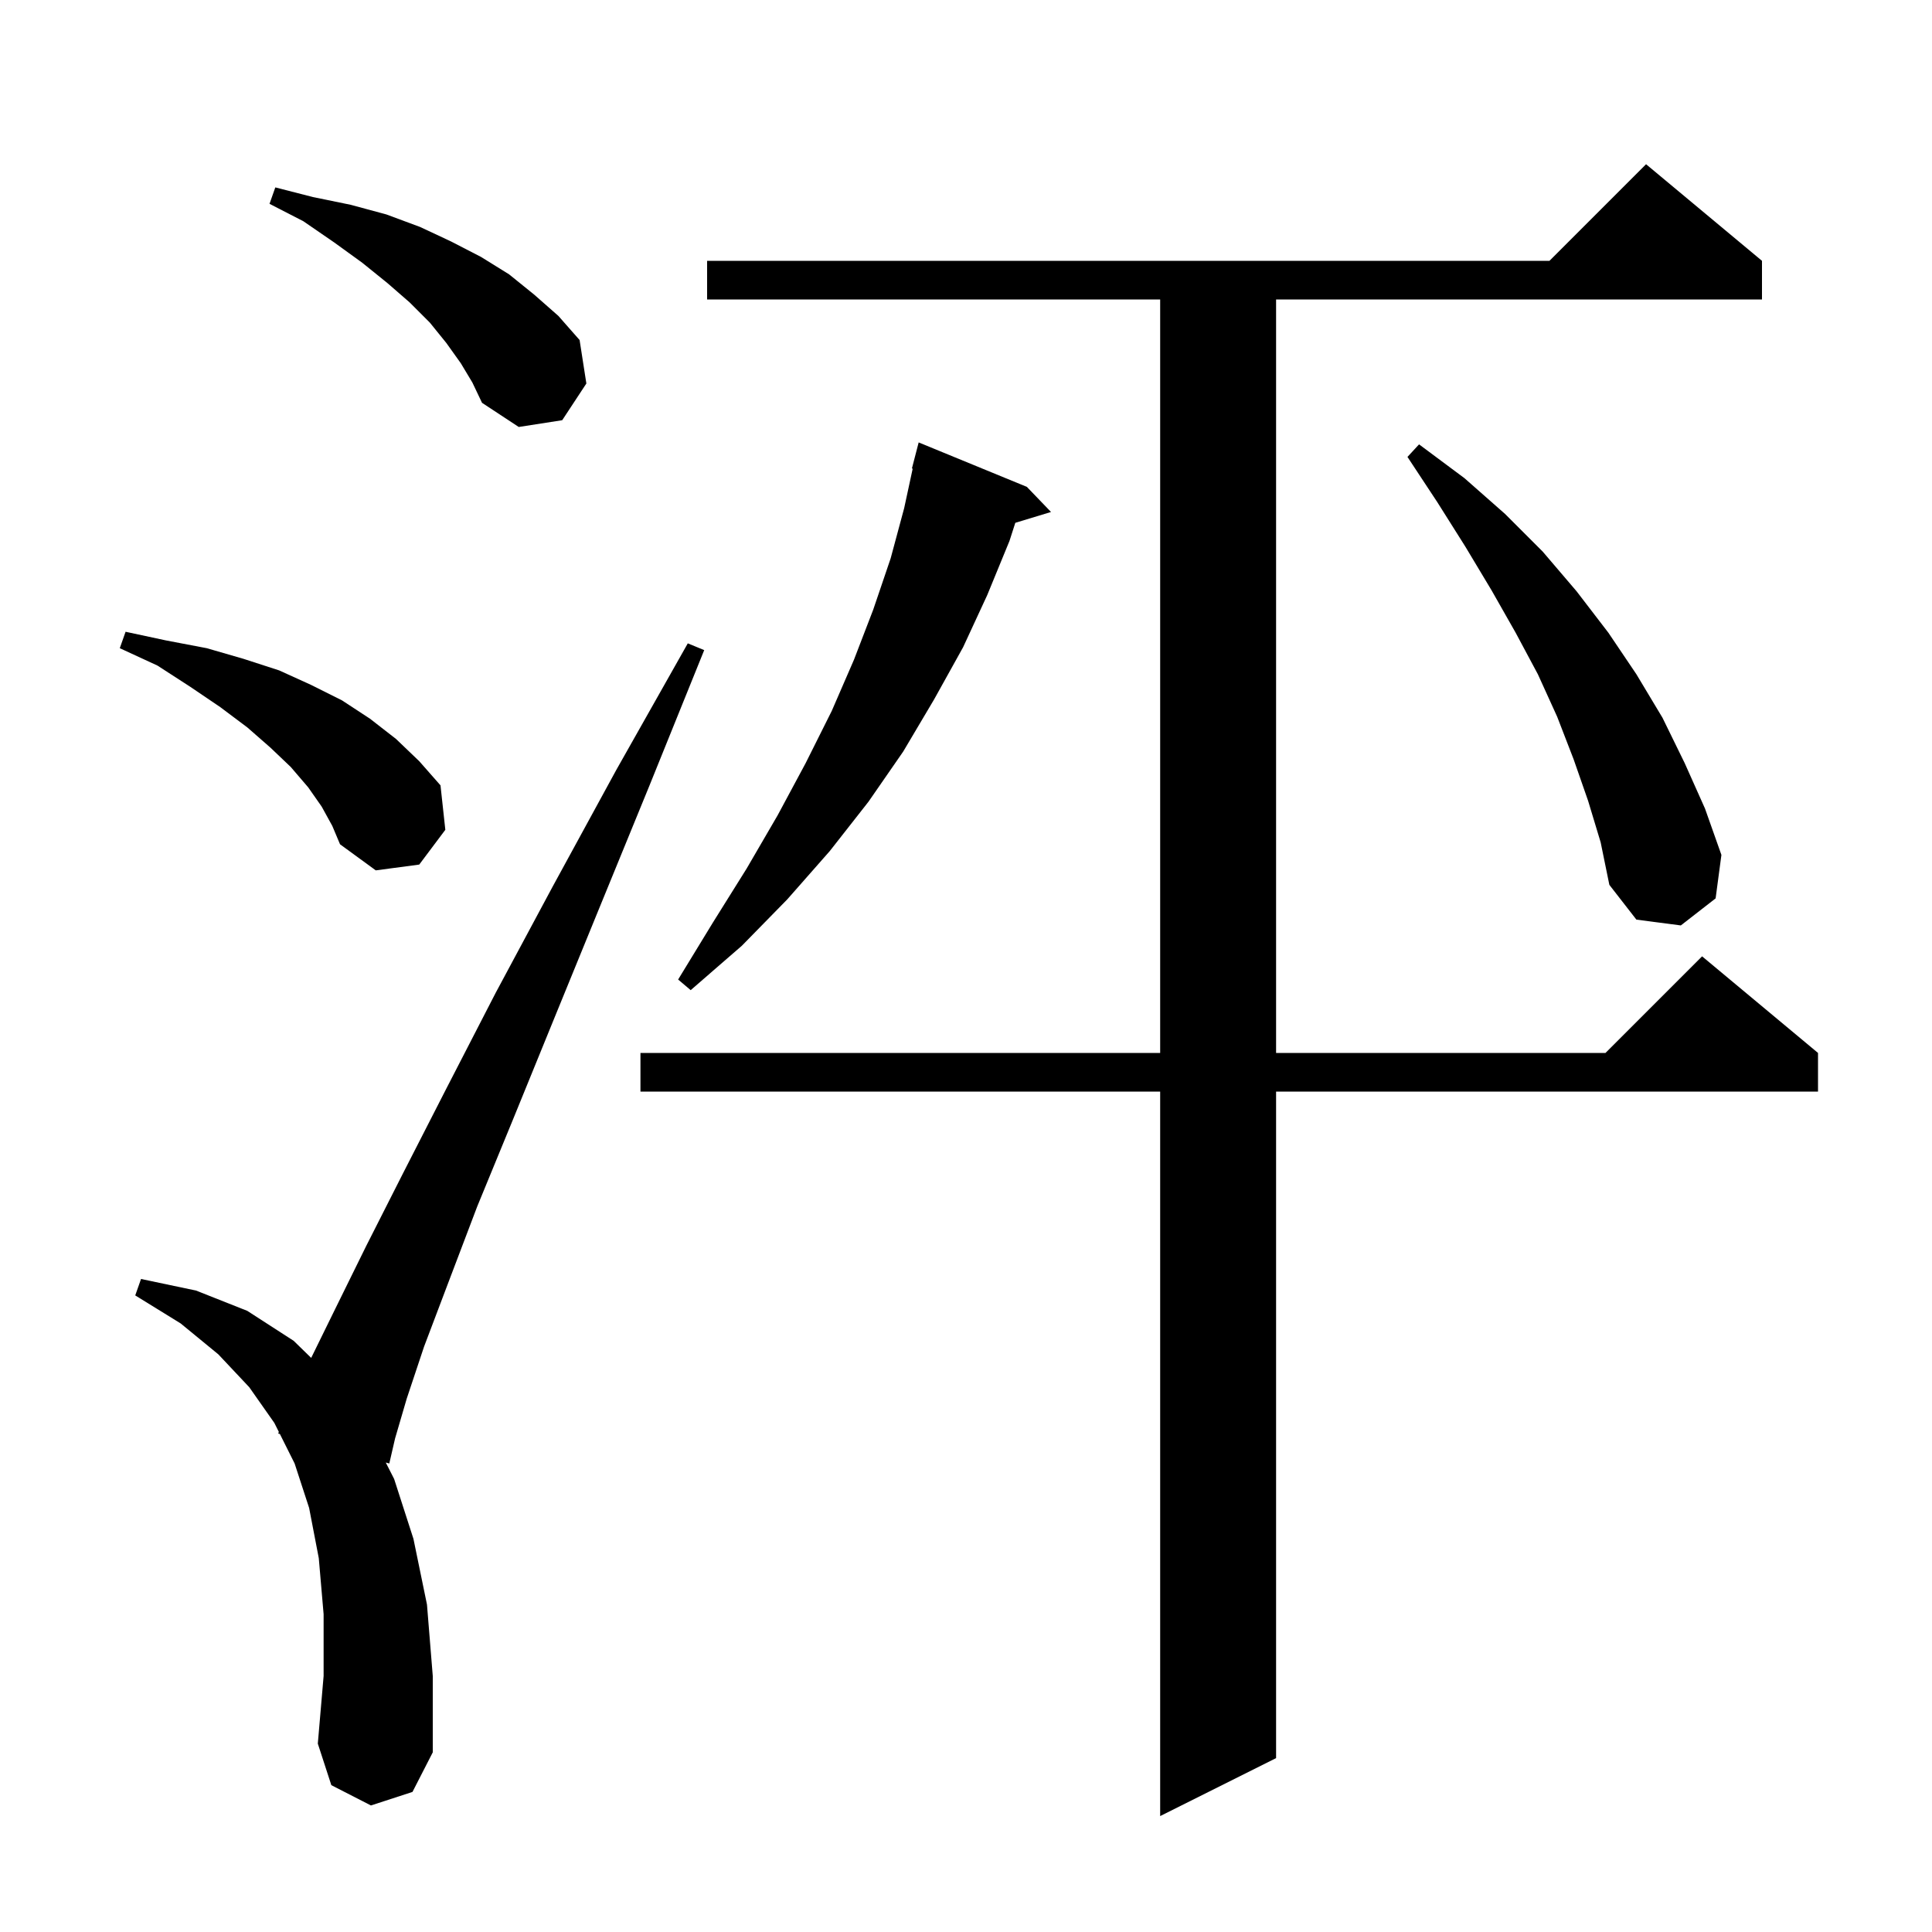 <svg xmlns="http://www.w3.org/2000/svg" xmlns:xlink="http://www.w3.org/1999/xlink" version="1.1" baseProfile="full" viewBox="0 0 200 200" width="200" height="200">
<g fill="black">
<path d="M 182.4 27.0 L 182.4 31.0 L 132.1 31.0 L 132.1 109.0 L 166.2 109.0 L 176.2 99.0 L 188.2 109.0 L 188.2 113.0 L 132.1 113.0 L 132.1 182.0 L 120.1 188.0 L 120.1 113.0 L 66.3 113.0 L 66.3 109.0 L 120.1 109.0 L 120.1 31.0 L 73.2 31.0 L 73.2 27.0 L 160.4 27.0 L 170.4 17.0 Z M 38.4 186.9 L 34.3 184.8 L 32.9 180.5 L 33.5 173.5 L 33.5 167.1 L 33.0 161.3 L 32.0 156.1 L 30.5 151.5 L 28.973 148.447 L 28.8 148.4 L 28.866 148.232 L 28.4 147.3 L 25.8 143.6 L 22.6 140.2 L 18.7 137.0 L 14.0 134.1 L 14.6 132.4 L 20.3 133.6 L 25.6 135.7 L 30.4 138.8 L 32.213 140.569 L 34.7 135.5 L 37.9 129.0 L 41.7 121.5 L 46.2 112.7 L 51.3 102.8 L 57.2 91.8 L 63.8 79.7 L 71.2 66.6 L 72.9 67.3 L 67.2 81.4 L 62.0 94.1 L 57.3 105.6 L 53.1 115.9 L 49.4 124.9 L 46.4 132.8 L 43.9 139.4 L 42.1 144.8 L 40.9 148.9 L 40.3 151.5 L 39.935 151.402 L 40.8 153.1 L 42.8 159.3 L 44.2 166.1 L 44.8 173.5 L 44.8 181.4 L 42.7 185.5 Z M 106.3 50.4 L 108.8 53.0 L 105.104 54.122 L 104.5 56.0 L 102.2 61.6 L 99.7 67.0 L 96.7 72.4 L 93.5 77.8 L 89.9 83.0 L 85.9 88.1 L 81.5 93.1 L 76.8 97.9 L 71.5 102.5 L 70.2 101.4 L 73.8 95.5 L 77.3 89.9 L 80.5 84.4 L 83.4 79.0 L 86.1 73.6 L 88.4 68.3 L 90.4 63.1 L 92.2 57.8 L 93.6 52.6 L 94.482 48.513 L 94.4 48.5 L 95.1 45.8 Z M 164.4 82.9 L 162.9 78.6 L 161.2 74.2 L 159.2 69.8 L 156.9 65.5 L 154.4 61.1 L 151.7 56.6 L 148.8 52.0 L 145.7 47.3 L 146.9 46.0 L 151.6 49.5 L 155.8 53.2 L 159.7 57.1 L 163.2 61.2 L 166.5 65.5 L 169.4 69.8 L 172.1 74.3 L 174.4 79.0 L 176.5 83.7 L 178.2 88.5 L 177.6 93.0 L 174.0 95.8 L 169.4 95.2 L 166.6 91.6 L 165.7 87.2 Z M 33.3 83.5 L 31.9 81.5 L 30.1 79.4 L 28.0 77.4 L 25.6 75.3 L 22.8 73.2 L 19.7 71.1 L 16.3 68.9 L 12.4 67.1 L 13.0 65.4 L 17.2 66.3 L 21.4 67.1 L 25.2 68.2 L 28.9 69.4 L 32.2 70.9 L 35.4 72.5 L 38.3 74.4 L 41.0 76.5 L 43.4 78.8 L 45.6 81.3 L 46.1 85.9 L 43.4 89.5 L 38.9 90.1 L 35.2 87.4 L 34.4 85.5 Z M 47.7 37.6 L 46.2 35.5 L 44.5 33.4 L 42.4 31.3 L 40.1 29.3 L 37.5 27.2 L 34.6 25.1 L 31.4 22.9 L 27.9 21.1 L 28.5 19.4 L 32.4 20.4 L 36.3 21.2 L 40.0 22.2 L 43.5 23.5 L 46.7 25.0 L 49.8 26.6 L 52.7 28.4 L 55.3 30.5 L 57.8 32.7 L 60.0 35.2 L 60.7 39.7 L 58.2 43.5 L 53.7 44.2 L 49.9 41.7 L 48.9 39.6 Z " />
</g>
</svg>
